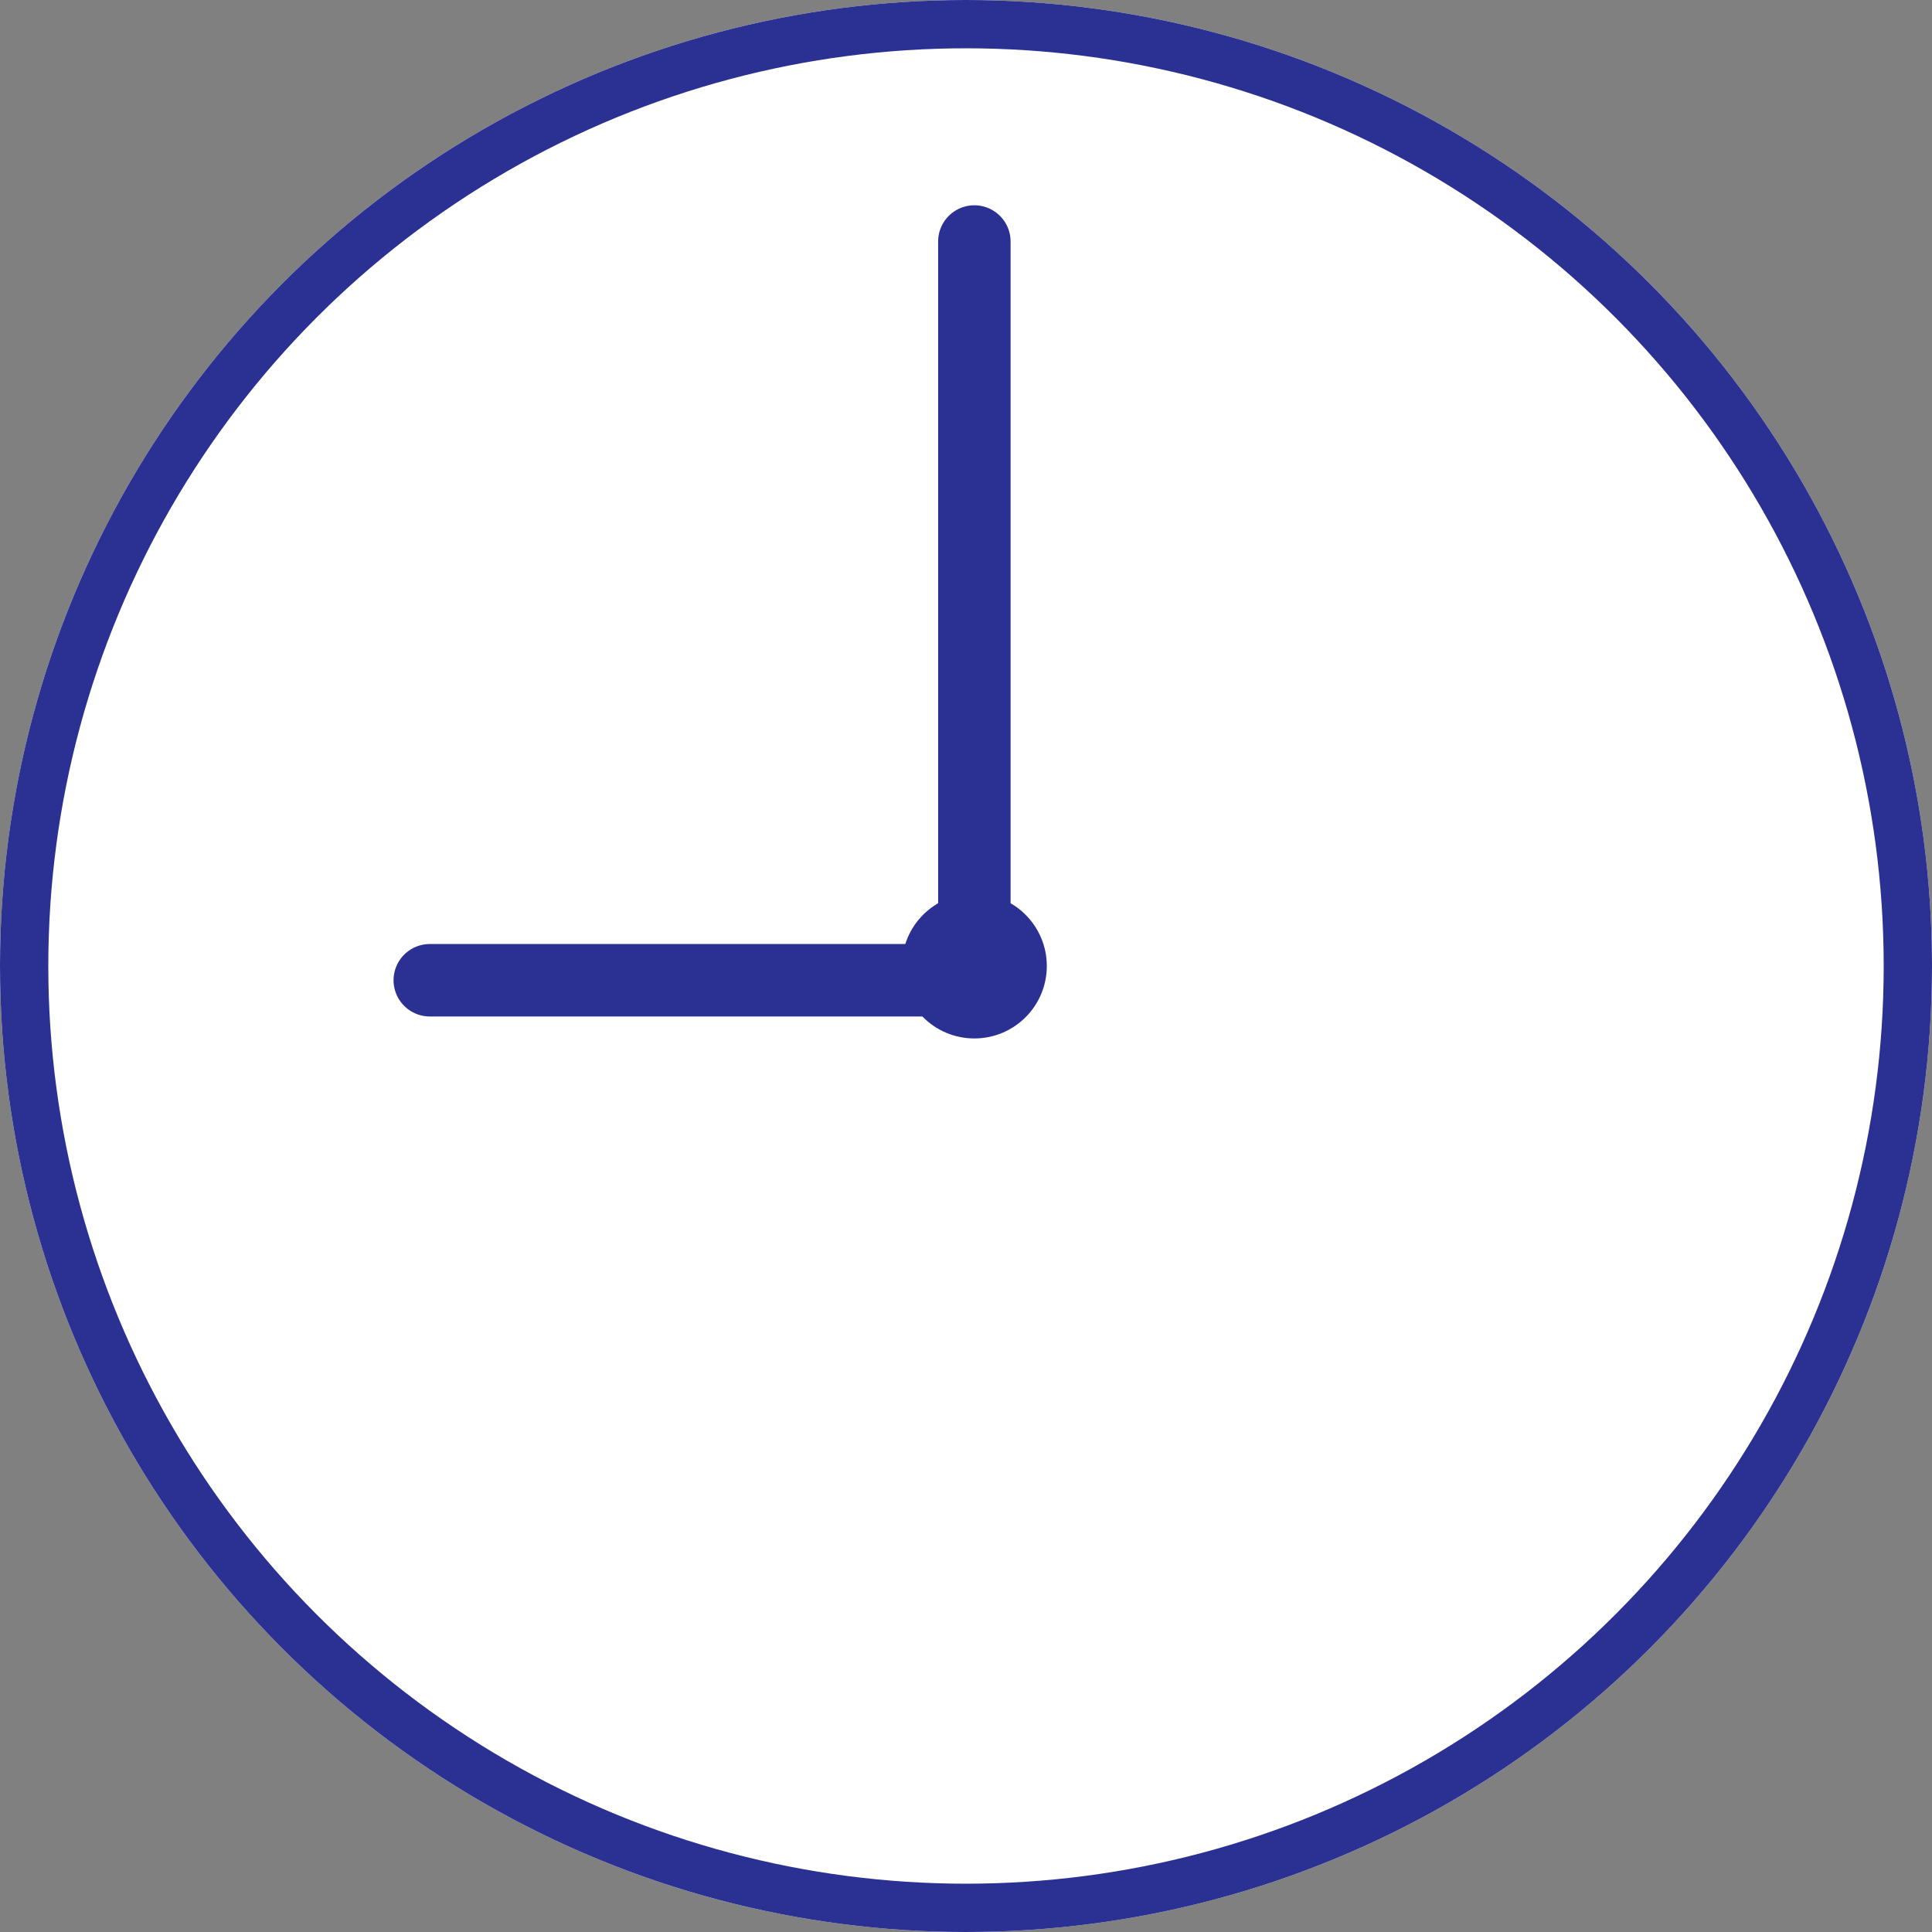 <svg xmlns="http://www.w3.org/2000/svg" width="80" height="80" viewBox="0 0 80 80">
  <rect x="0" y="0" width="80" height="80" fill="#808080" stroke="none"/>
  <g id="icon_time_0900" transform="translate(-114 -4031)">
    <g id="楕円形_59" data-name="楕円形 59" transform="translate(114 4031)" fill="#fff" stroke="#2b3192" stroke-width="2">
      <circle cx="40" cy="40" r="40" stroke="none"/>
      <circle cx="40" cy="40" r="39" fill="none"/>
    </g>
    <g id="グループ_2392" data-name="グループ 2392" transform="translate(131.796 4041)">
      <circle id="楕円形_66" data-name="楕円形 66" cx="3" cy="3" r="3" transform="translate(19.55 27)" fill="#2b3192"/>
      <line id="線_73" data-name="線 73" y1="31" transform="translate(22.55)" fill="none" stroke="#2b3192" stroke-linecap="round" stroke-width="3"/>
      <line id="線_74" data-name="線 74" x2="22.55" transform="translate(0 30.59)" fill="none" stroke="#2b3192" stroke-linecap="round" stroke-width="3"/>
    </g>
  </g>
</svg>
